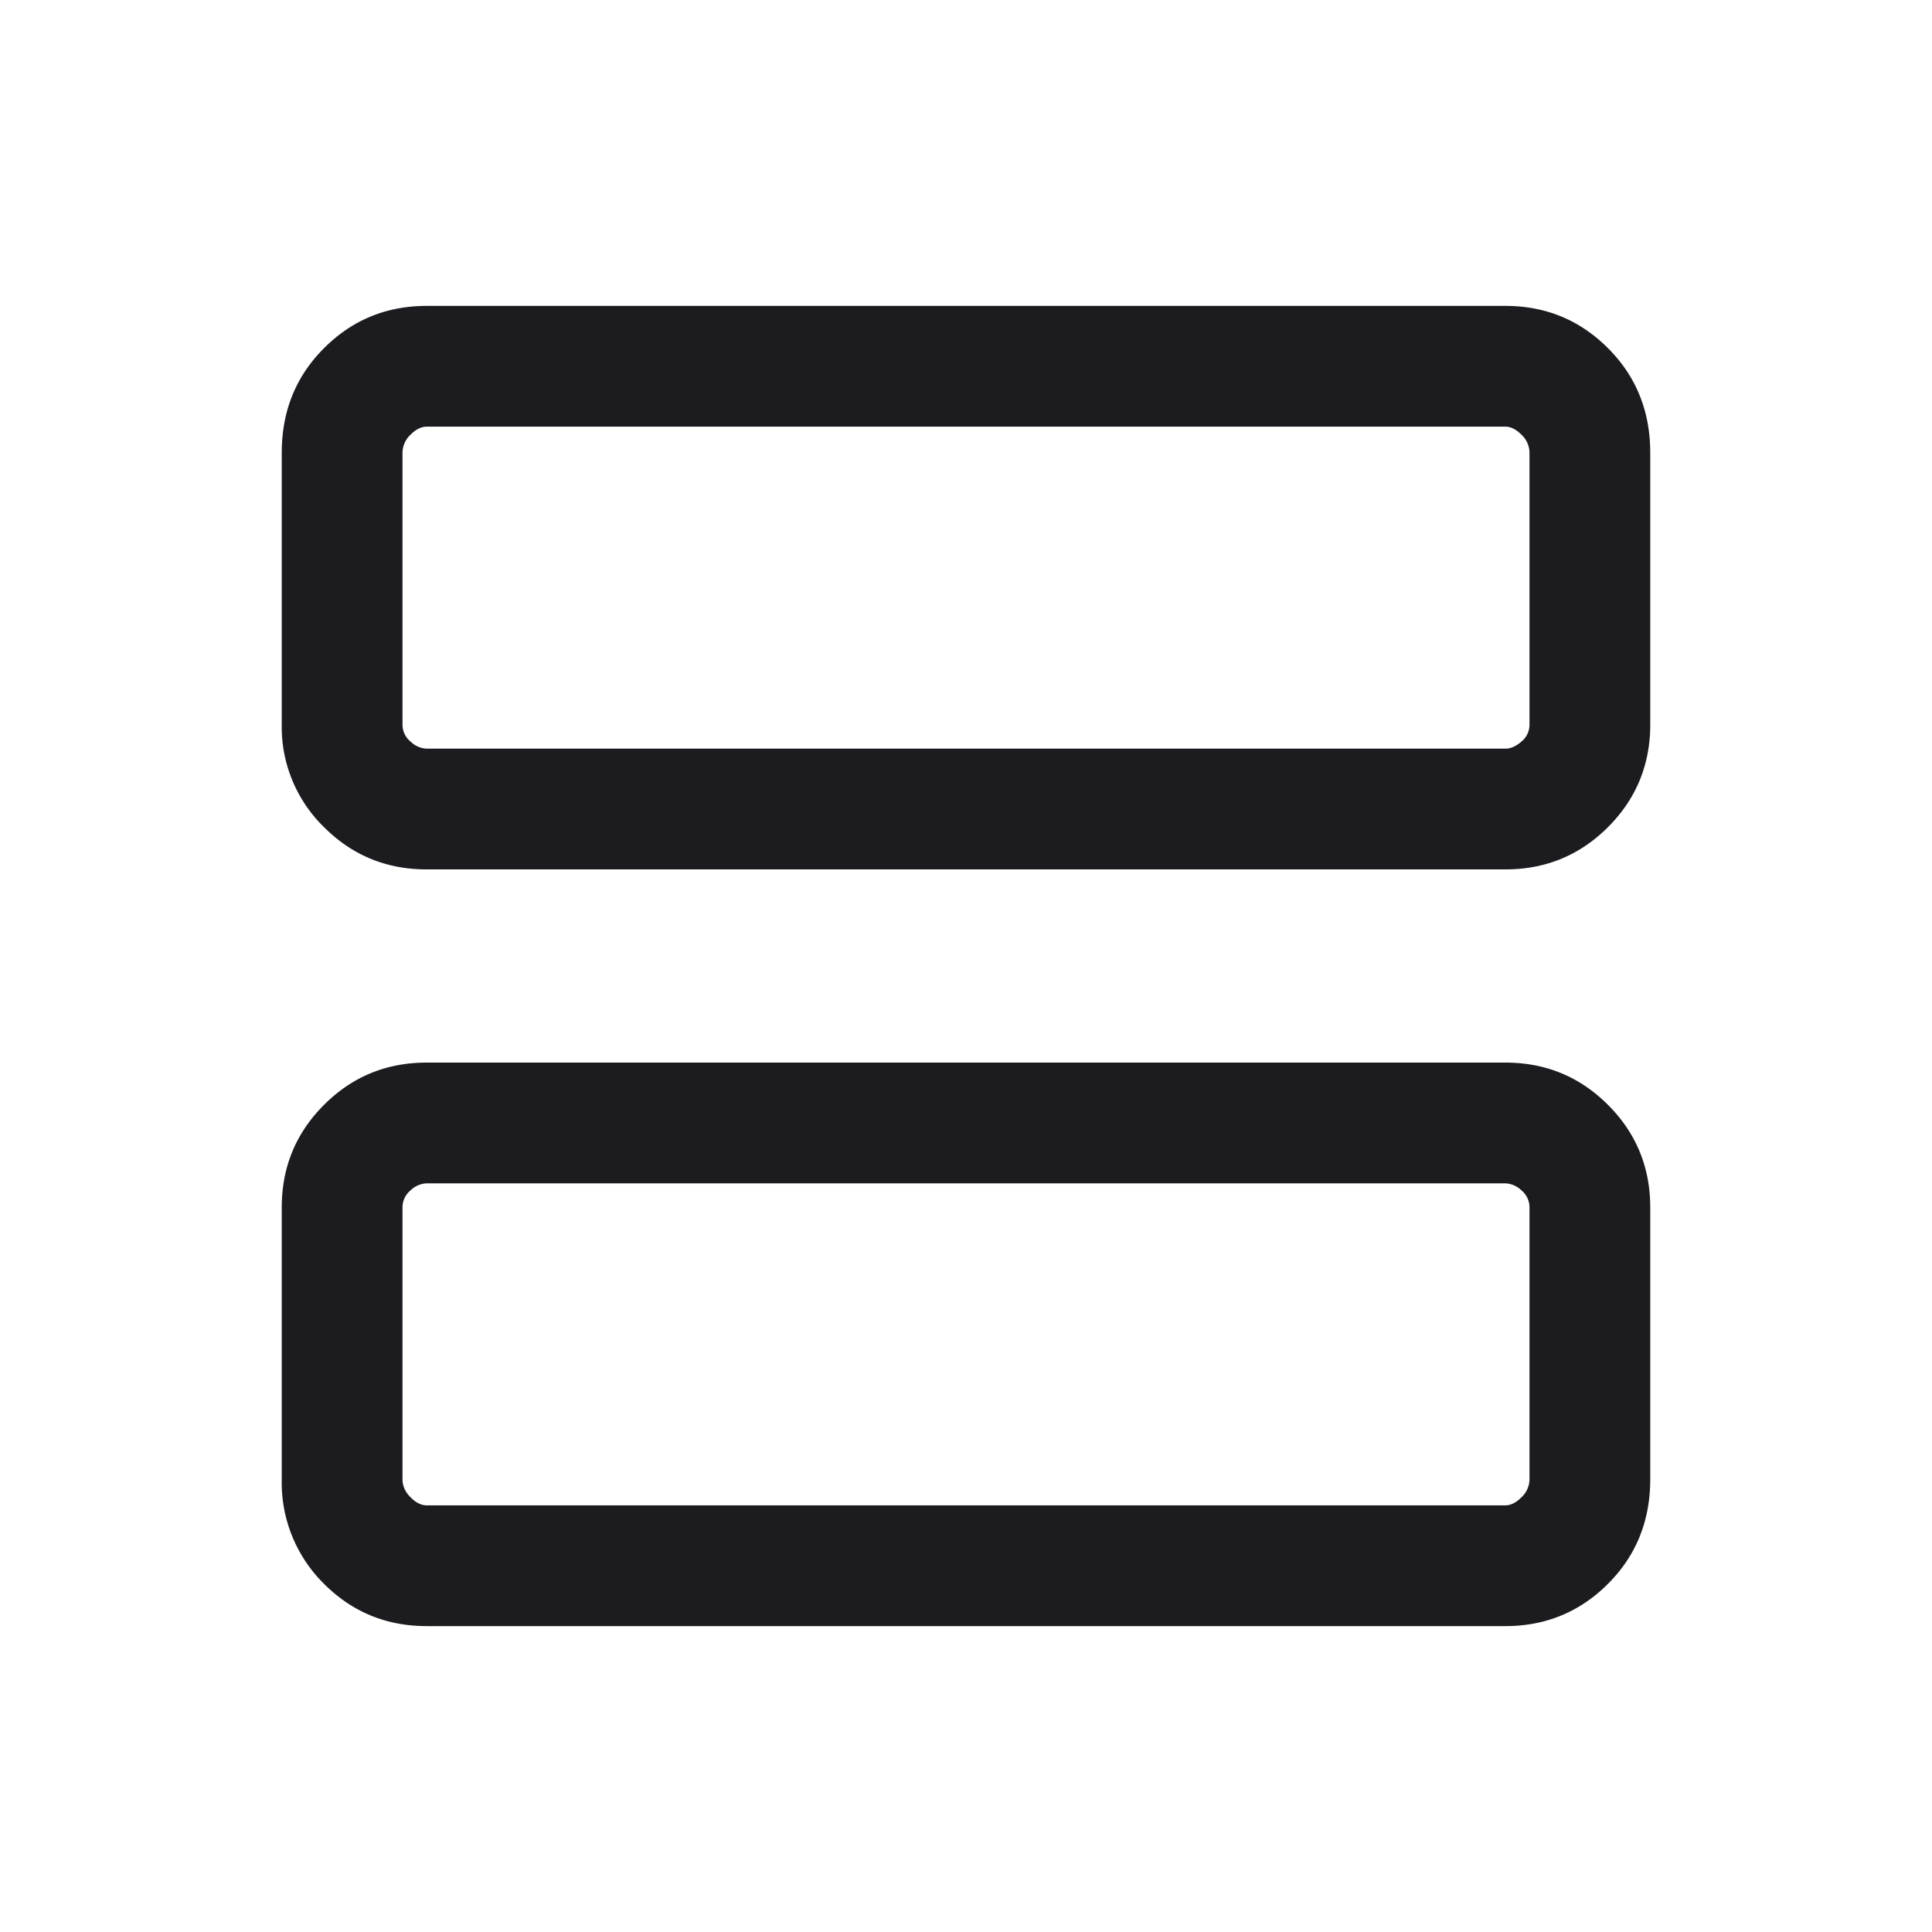 <?xml version="1.0" encoding="UTF-8"?>
<svg xmlns="http://www.w3.org/2000/svg" width="24" height="24" fill="none" viewBox="0 0 24 24">
  <mask id="a" width="24" height="24" x="0" y="0" maskUnits="userSpaceOnUse" style="mask-type:alpha">
    <path fill="#D9D9D9" d="M0 0h24v24H0z"></path>
  </mask>
  <g mask="url(#a)">
    <path fill="#1C1B1F" d="M5.3 10.8c-.5 0-.925-.175-1.275-.525A1.736 1.736 0 0 1 3.5 9V5.625c0-.517.175-.95.525-1.3.35-.35.775-.525 1.275-.525h13.4c.5 0 .925.175 1.275.525.35.35.525.783.525 1.3V9c0 .5-.175.925-.525 1.275-.35.35-.775.525-1.275.525H5.3Zm0-1.5h13.4c.067 0 .133-.03.2-.088A.27.27 0 0 0 19 9V5.625a.31.31 0 0 0-.1-.225c-.067-.067-.133-.1-.2-.1H5.3c-.067 0-.133.033-.2.1a.31.31 0 0 0-.1.225V9a.27.27 0 0 0 .1.212.305.305 0 0 0 .2.088Zm0 10.9c-.5 0-.925-.175-1.275-.525a1.766 1.766 0 0 1-.525-1.3V15c0-.5.175-.925.525-1.275.35-.35.775-.525 1.275-.525h13.4c.5 0 .925.175 1.275.525.35.35.525.775.525 1.275v3.375c0 .517-.175.95-.525 1.3-.35.35-.775.525-1.275.525H5.3Zm0-1.5h13.4c.067 0 .133-.033.2-.1a.31.31 0 0 0 .1-.225V15a.274.274 0 0 0-.1-.213.306.306 0 0 0-.2-.087H5.3a.306.306 0 0 0-.2.087A.274.274 0 0 0 5 15v3.375c0 .083.033.158.1.225s.133.1.2.1Z"></path>
  </g>
</svg>
